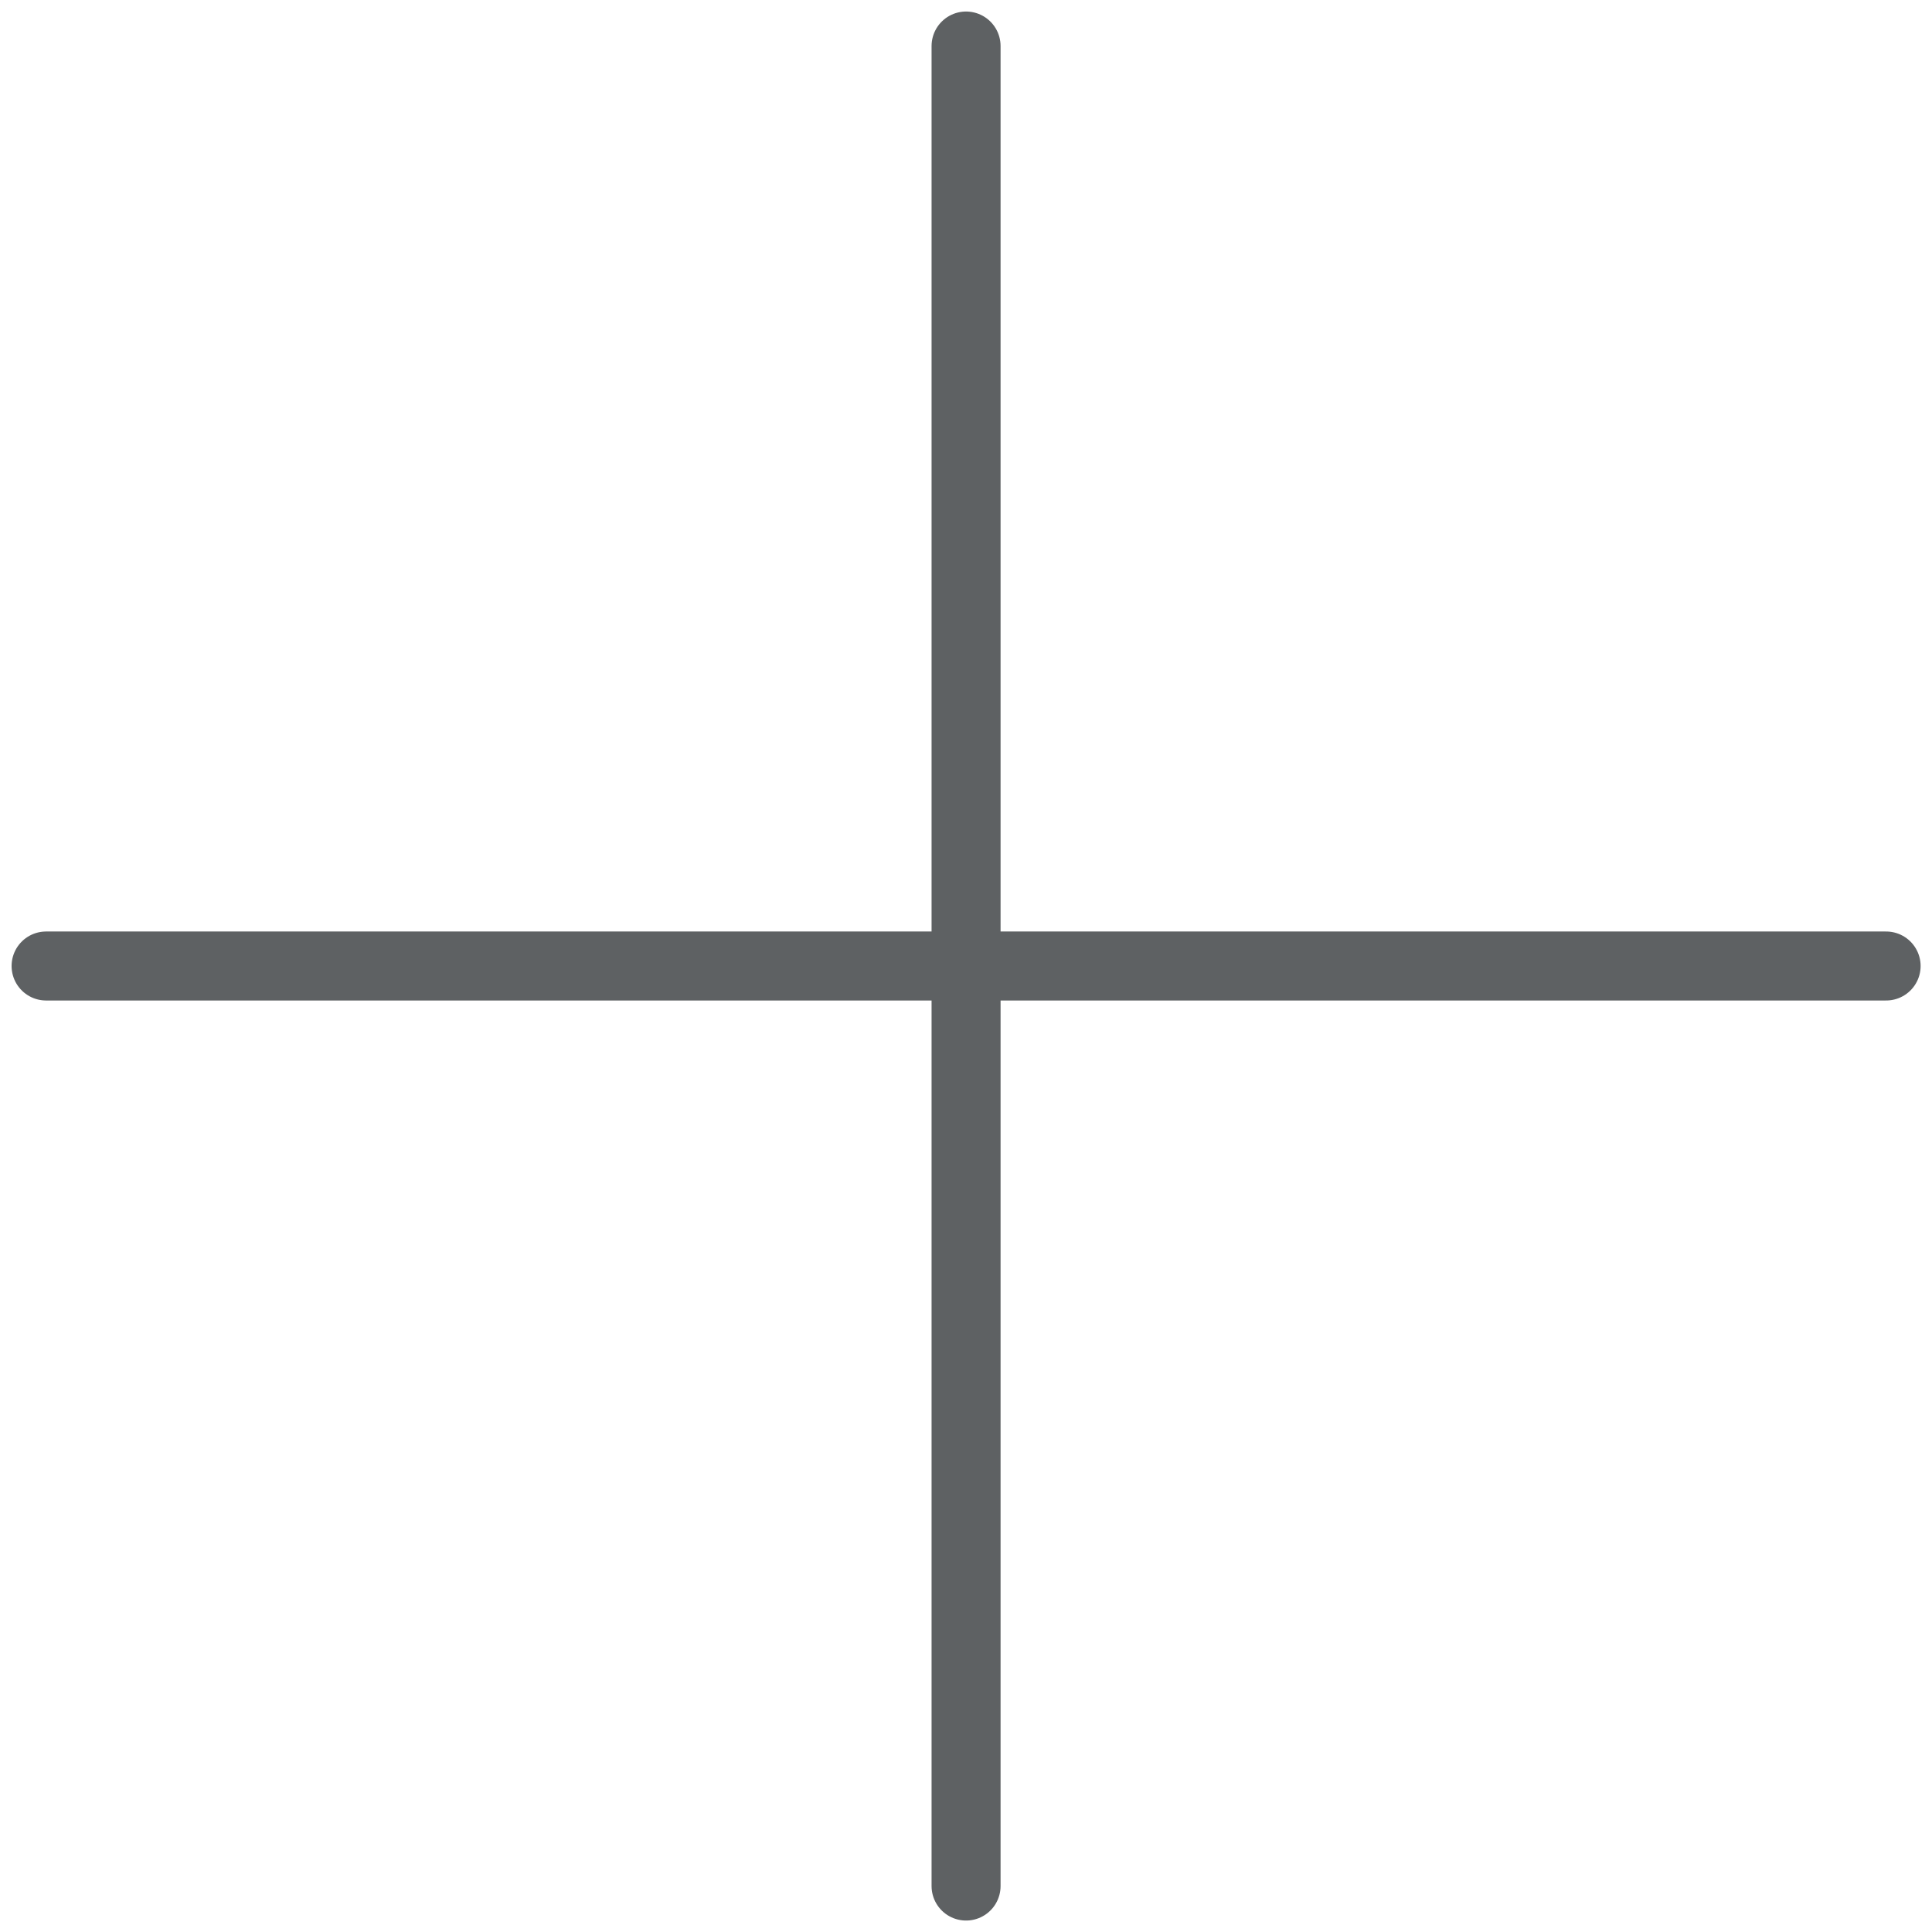 <?xml version="1.0" encoding="UTF-8"?> <svg xmlns="http://www.w3.org/2000/svg" width="28" height="28" viewBox="0 0 28 28" fill="none"><path d="M14.001 27.334V0.667M0.668 14H27.335" stroke="#5E6163" stroke-linecap="round" stroke-linejoin="round"></path></svg> 
